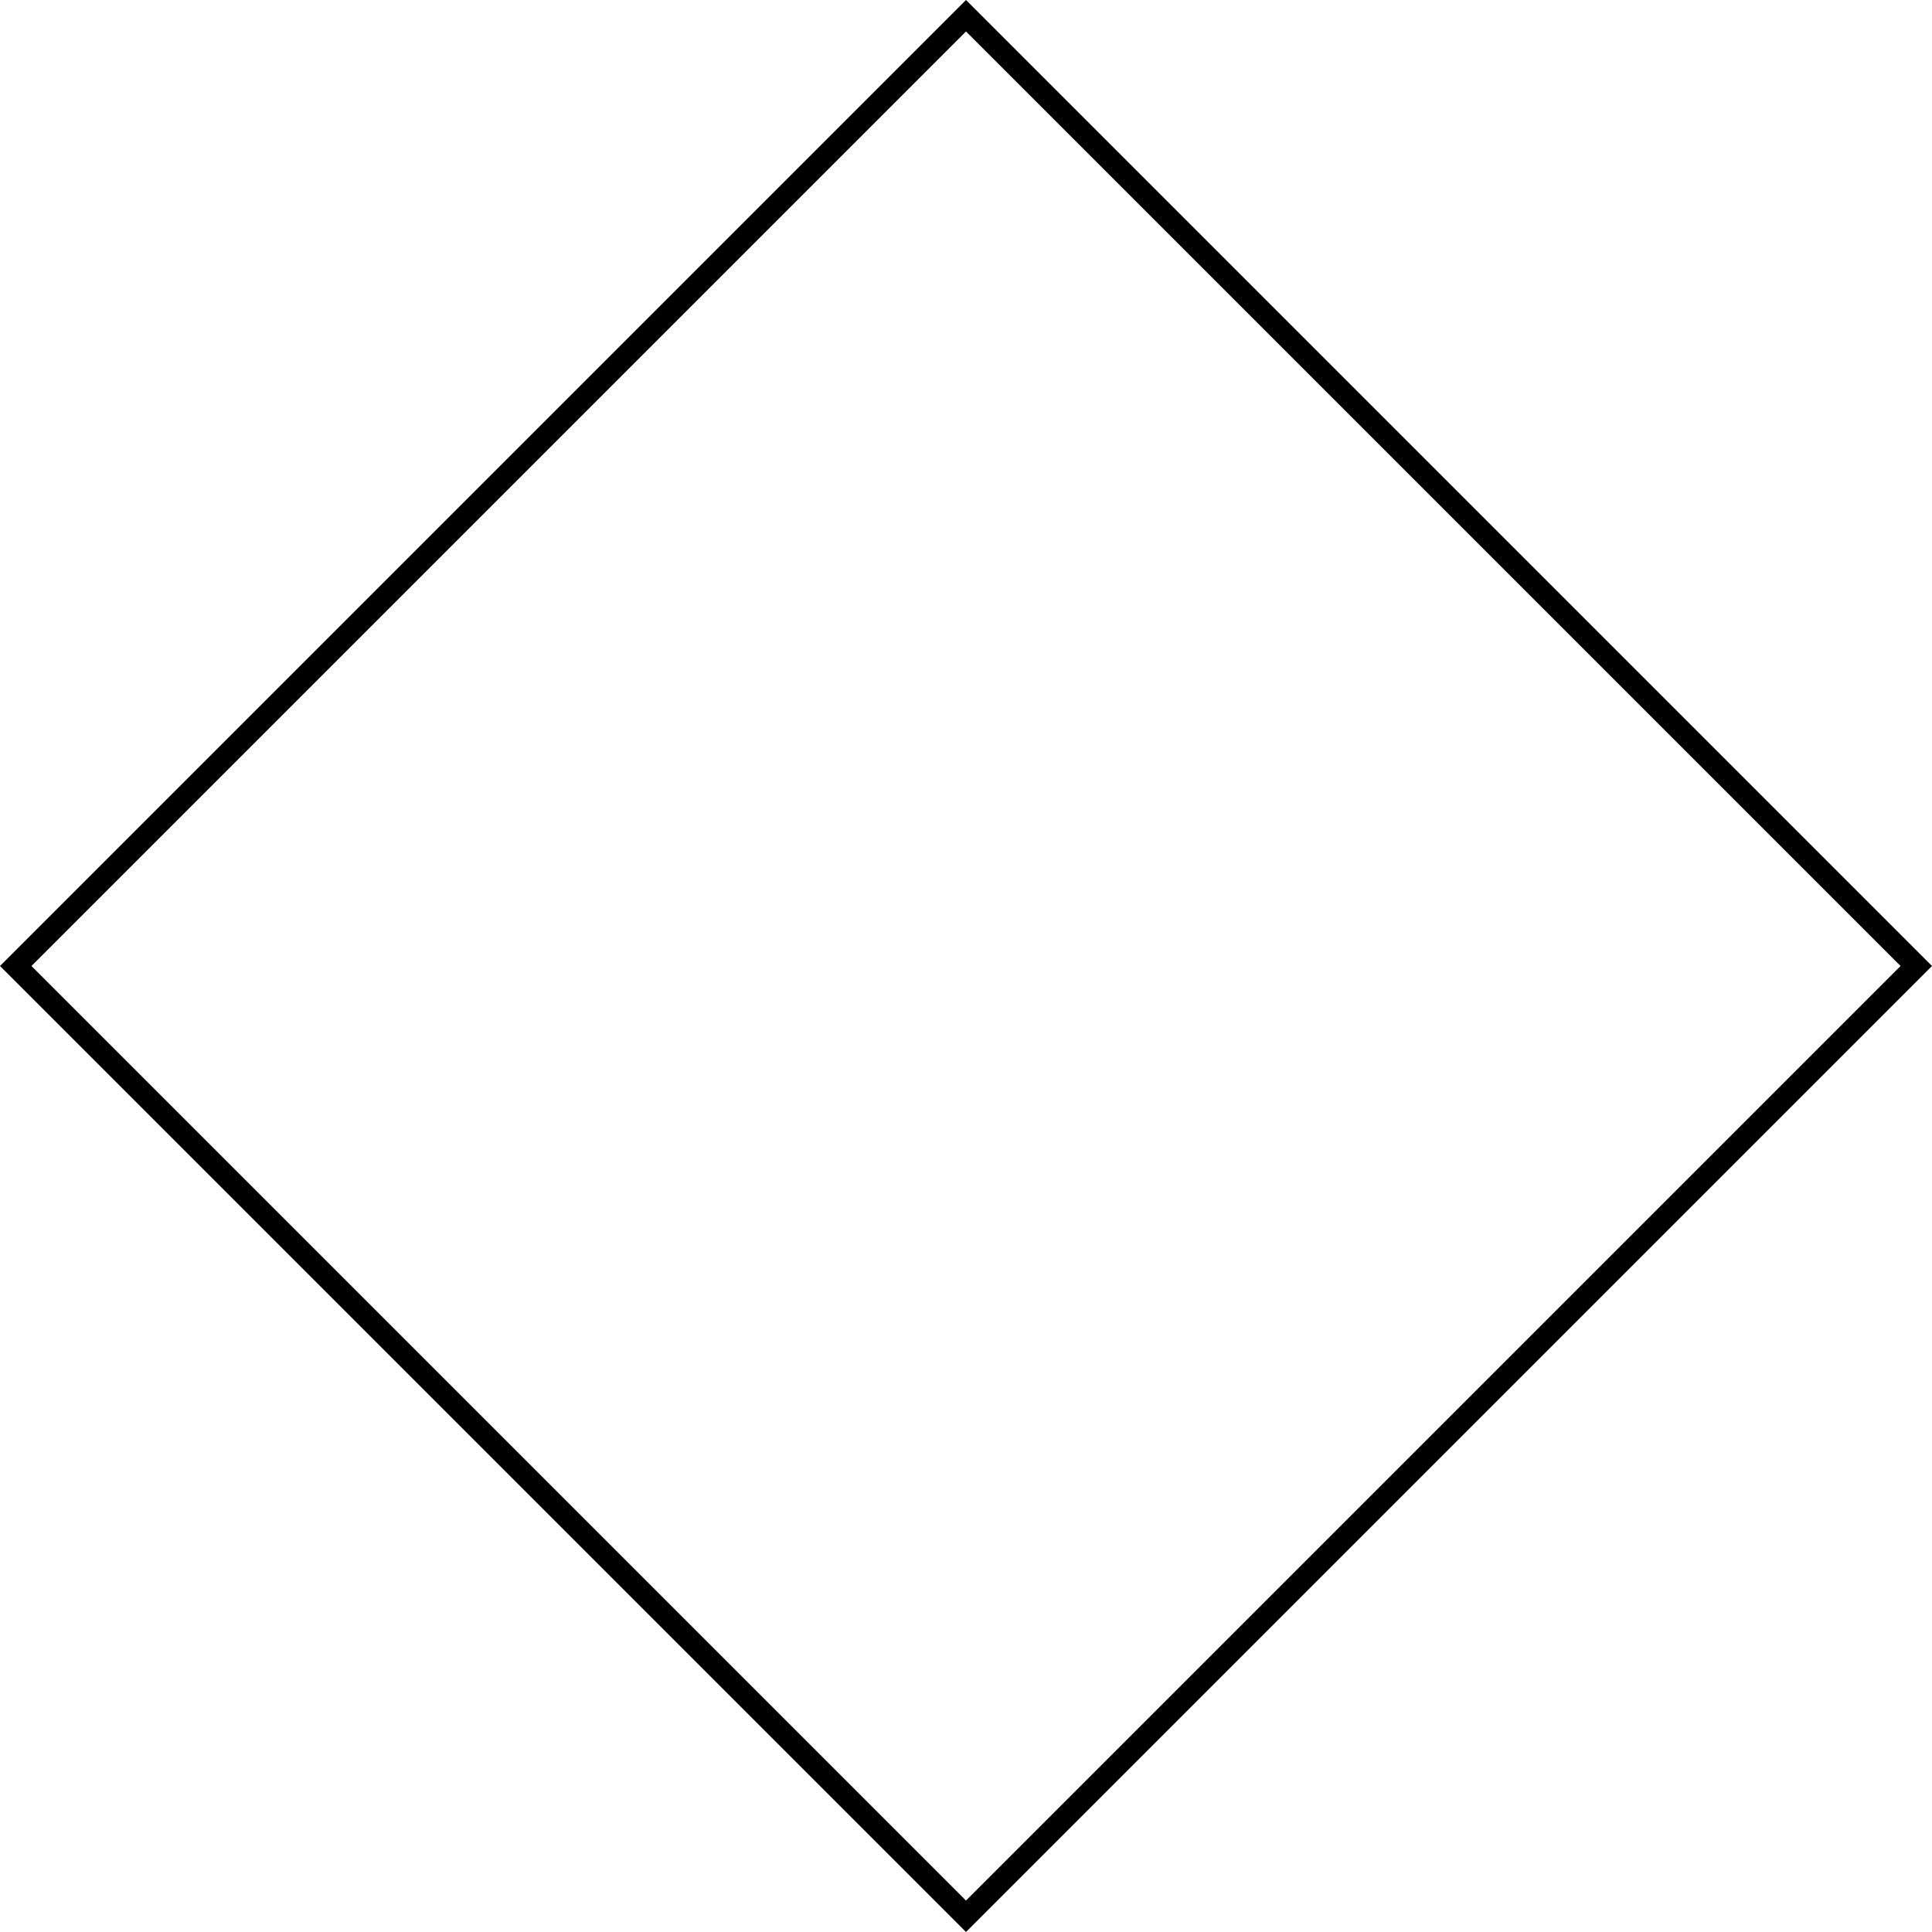 <svg width="86" height="86" version="1.1" id="Livello_1" xmlns="http://www.w3.org/2000/svg" xmlns:xlink="http://www.w3.org/1999/xlink" x="0px" y="0px"
	 viewBox="0 0 86 86" style="enable-background:new 0 0 86 86;" xml:space="preserve">
<path d="M43,86L0,43L43,0l43,43L43,86z M1.4,43L43,84.6L84.6,43L43,1.4L1.4,43z"/>
</svg>